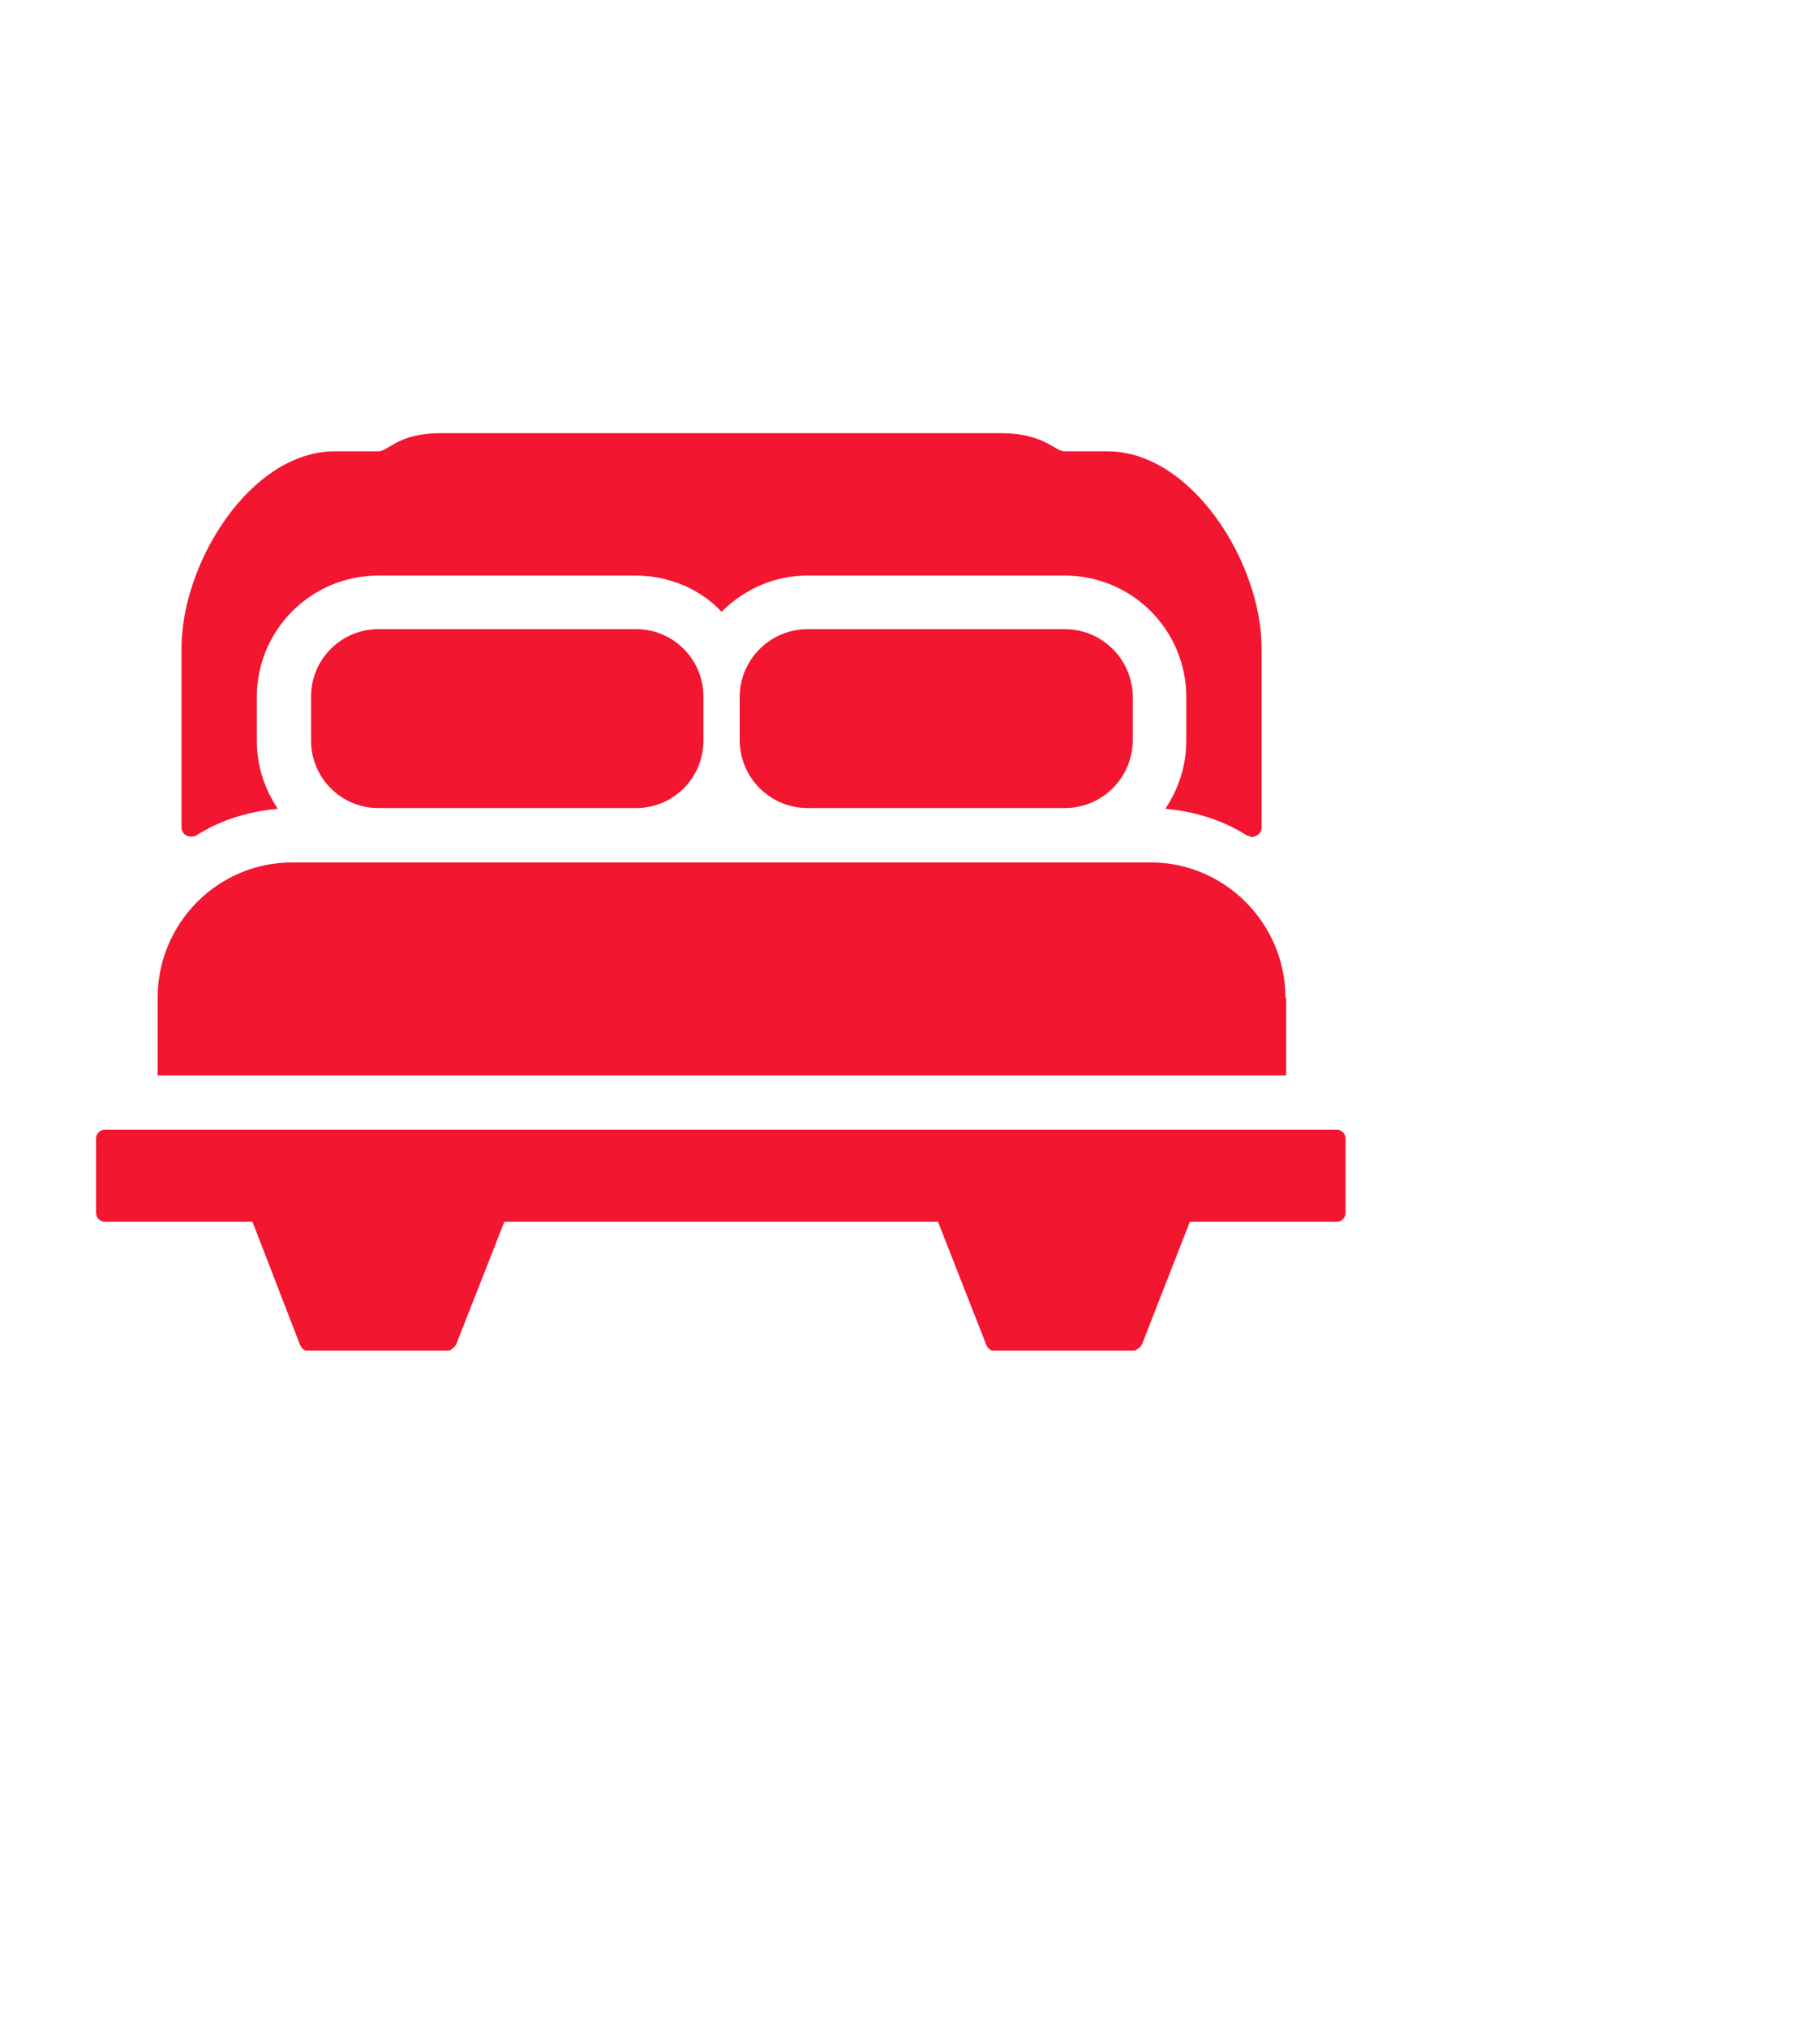 <?xml version="1.0" encoding="UTF-8"?> <svg xmlns="http://www.w3.org/2000/svg" width="290" height="323" viewBox="0 0 290 323" fill="none"><path d="M213.128 179.897H16.692C15.881 179.897 15.308 180.589 15.308 181.281V193.165C15.308 193.966 16 194.55 16.692 194.55H40.223L47.717 213.928C47.955 214.62 48.409 215.075 48.874 215.075H71.594C71.594 215.075 72.524 214.62 72.751 213.928L80.364 194.55H149.455L157.068 213.928C157.306 214.62 157.76 215.075 158.225 215.075H180.837C180.837 215.075 181.756 214.62 181.984 214.036L189.597 194.55H213.02C213.82 194.55 214.404 193.857 214.404 193.165V181.281C214.404 180.47 213.712 179.896 213.02 179.896L213.128 179.897Z" fill="#F31630"></path><path d="M204.823 158.896C204.823 147.022 195.134 137.333 183.368 137.333H46.571C34.687 137.333 25.116 147.022 25.116 158.896V171.246H204.942V158.896H204.823Z" fill="#F31630"></path><path d="M101.356 100.187H60.295C54.369 100.187 49.567 104.988 49.567 110.914V117.954C49.567 123.88 54.369 128.681 60.295 128.681H101.356C107.282 128.681 112.083 123.88 112.083 117.954V110.914C112.083 104.988 107.282 100.187 101.356 100.187Z" fill="#F31630"></path><path d="M169.648 100.187H128.695C122.715 100.187 117.859 105.042 117.859 111.033V117.835C117.859 123.826 122.715 128.681 128.695 128.681H169.648C175.639 128.681 180.494 123.826 180.494 117.835V111.033C180.494 105.042 175.639 100.187 169.648 100.187Z" fill="#F31630"></path><path d="M31.228 133.064C35.035 130.642 39.306 129.257 44.259 128.792C42.182 125.678 40.917 121.99 40.917 117.957V111.036C40.917 100.308 49.569 91.657 60.296 91.657H101.249C106.666 91.657 111.63 93.841 114.972 97.421C118.551 93.841 123.396 91.657 128.586 91.657H169.647C180.375 91.657 189.026 100.308 189.026 111.036V117.957C189.026 121.99 187.761 125.678 185.684 128.792C190.637 129.257 194.909 130.642 198.715 133.064C198.942 133.064 199.288 133.291 199.526 133.291C199.753 133.291 199.98 133.183 200.218 133.064C200.672 132.837 201.019 132.372 201.019 131.799V103.185C201.019 89.689 189.945 71.869 176.449 71.869H169.647C168.036 71.869 166.348 68.982 159.483 68.981C142.504 68.984 155.805 68.982 142.309 68.982H87.634C74.138 68.982 83.964 68.981 70.233 68.981C63.368 68.981 61.907 71.869 60.296 71.869H53.375C39.879 71.869 28.925 89.689 28.925 103.185V131.799C28.925 132.372 29.271 132.837 29.725 133.064C30.19 133.291 30.763 133.291 31.228 133.064Z" fill="#F31630"></path></svg> 